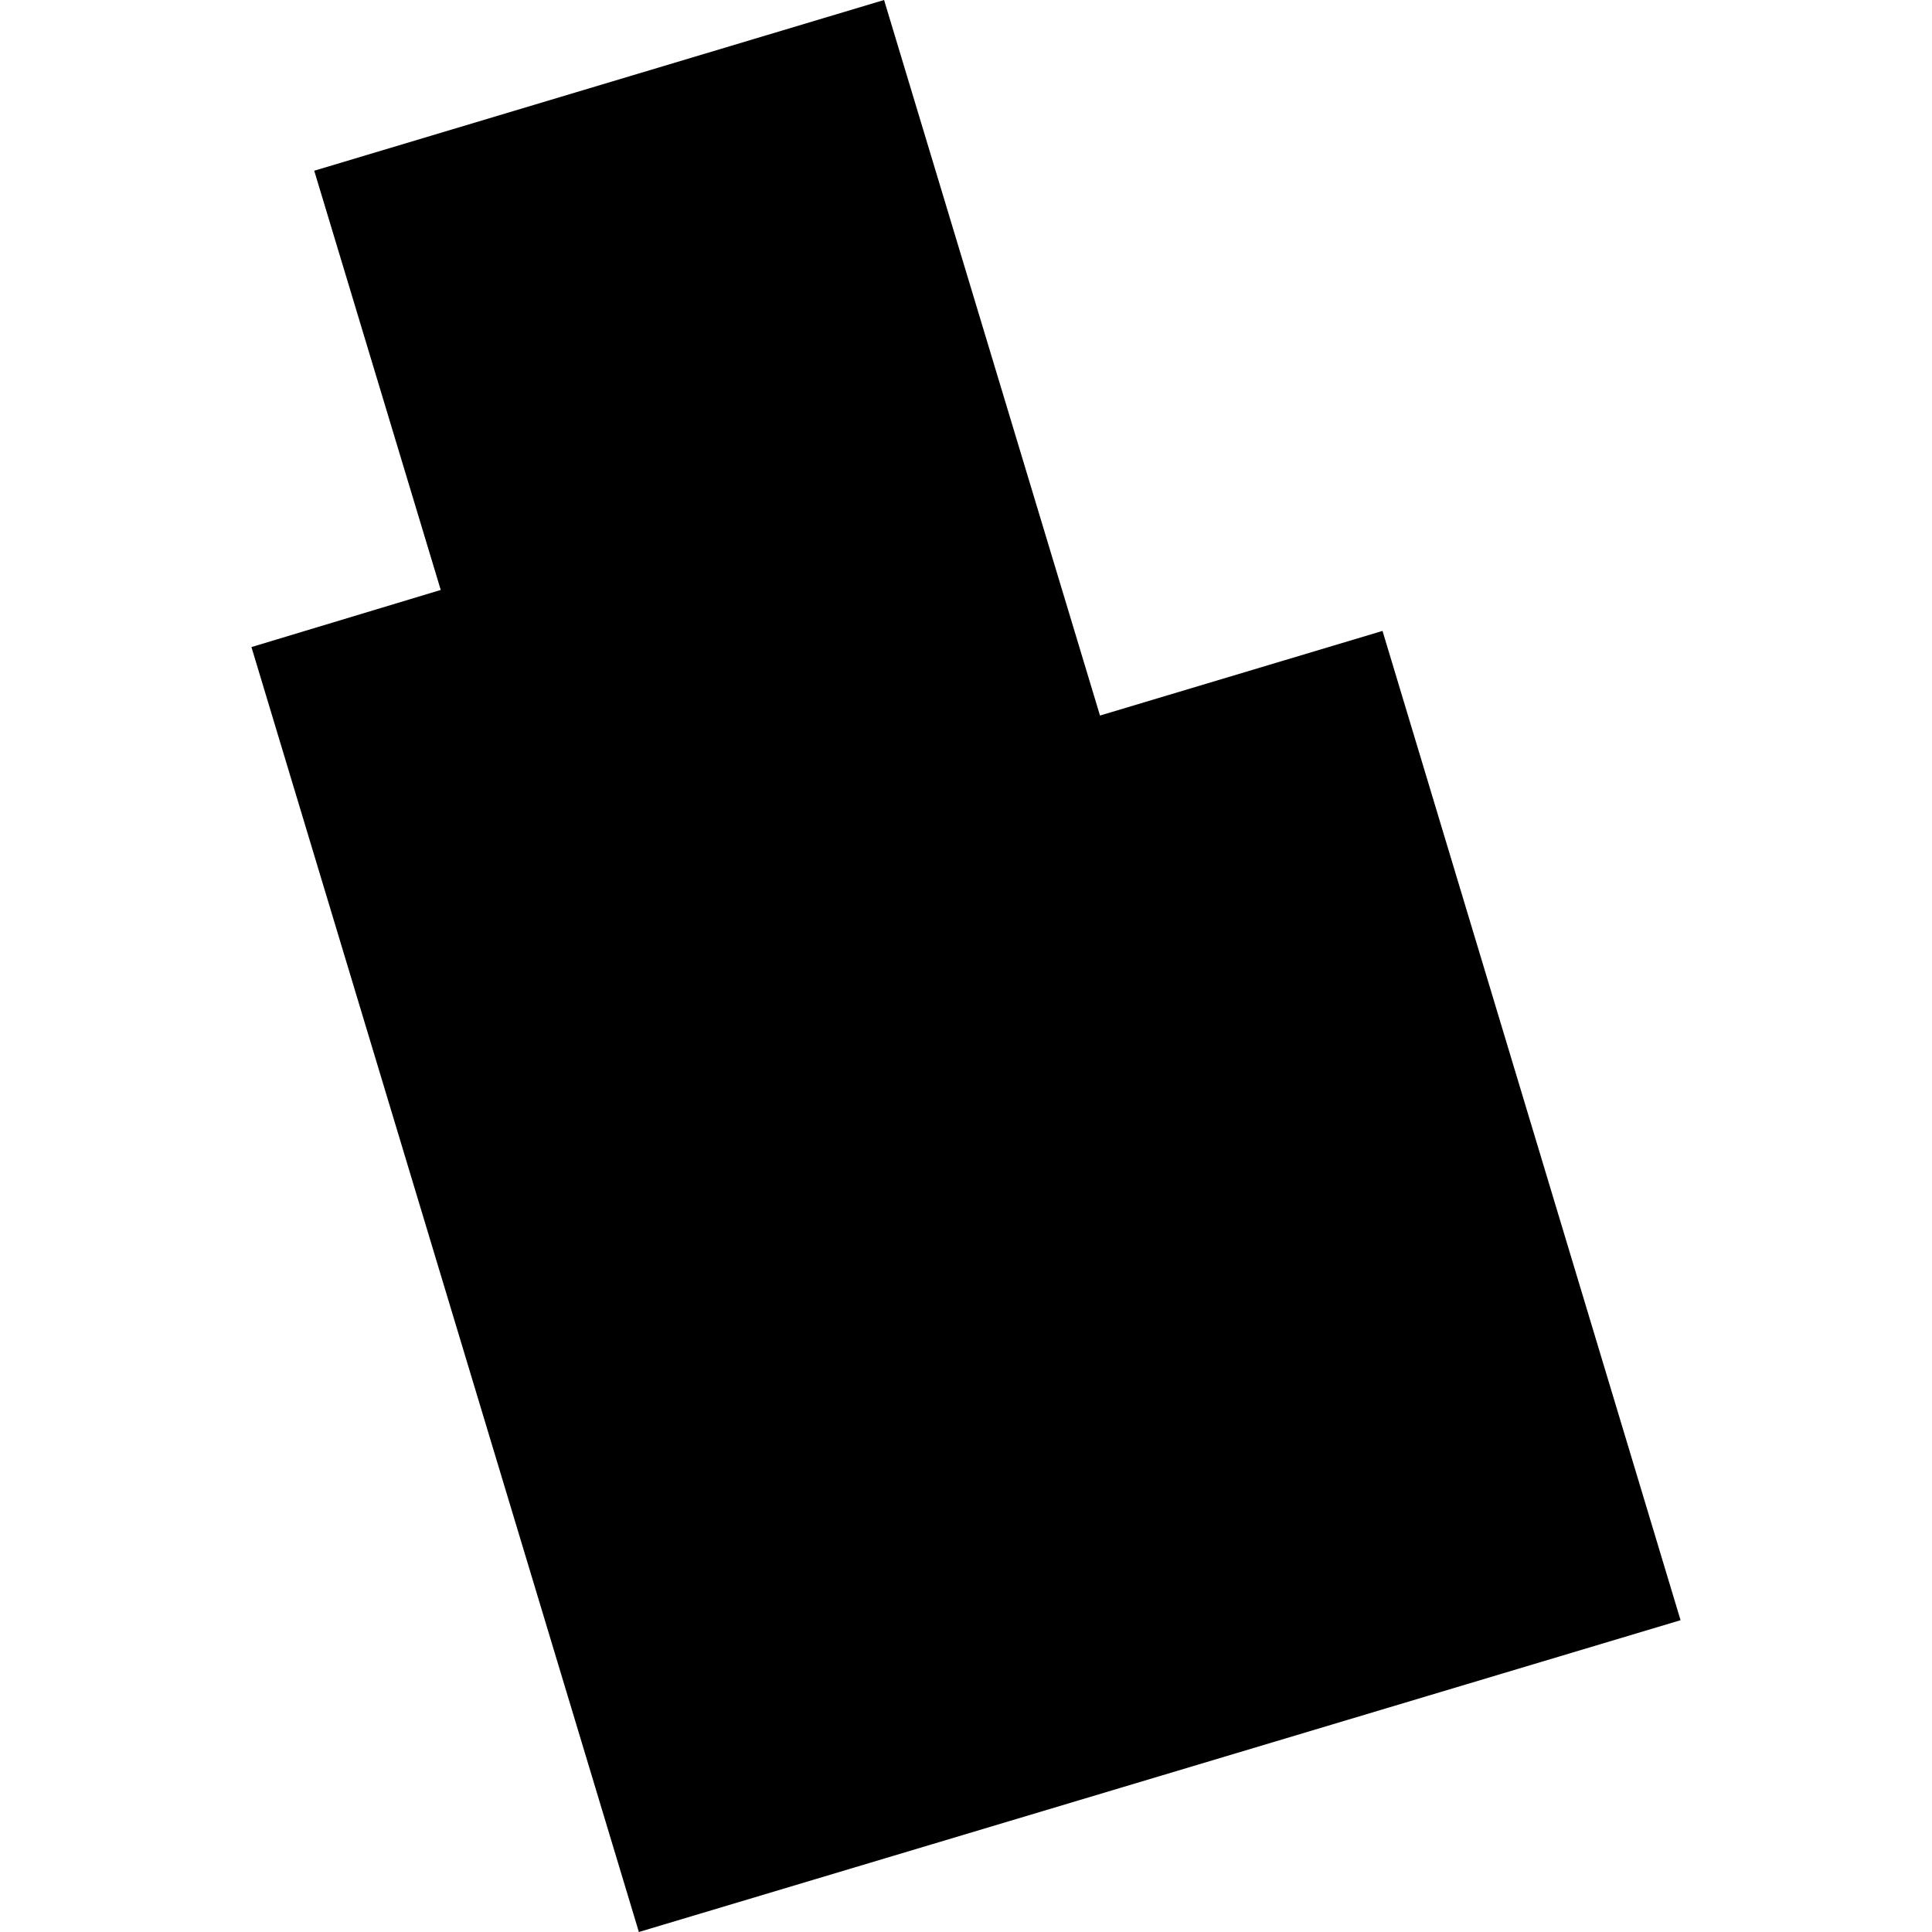 <?xml version="1.0" encoding="utf-8" standalone="no"?>
<!DOCTYPE svg PUBLIC "-//W3C//DTD SVG 1.1//EN"
  "http://www.w3.org/Graphics/SVG/1.1/DTD/svg11.dtd">
<!-- Created with matplotlib (https://matplotlib.org/) -->
<svg height="288pt" version="1.1" viewBox="0 0 288 288" width="288pt" xmlns="http://www.w3.org/2000/svg" xmlns:xlink="http://www.w3.org/1999/xlink">
 <defs>
  <style type="text/css">
*{stroke-linecap:butt;stroke-linejoin:round;}
  </style>
 </defs>
 <g id="figure_1">
  <g id="patch_1">
   <path d="M 0 288 
L 288 288 
L 288 0 
L 0 0 
z
" style="fill:none;opacity:0;"/>
  </g>
  <g id="axes_1">
   <g id="PatchCollection_1">
    <path clip-path="url(#p7e79951b0d)" d="M 95.236 288 
L 250.518 241.52 
L 206.089 94.049 
L 163.974 106.665 
L 131.787 0 
L 46.841 25.449 
L 65.701 87.943 
L 37.482 96.457 
L 95.236 288 
"/>
   </g>
  </g>
 </g>
 <defs>
  <clipPath id="p7e79951b0d">
   <rect height="288" width="213.035" x="37.482" y="0"/>
  </clipPath>
 </defs>
</svg>

